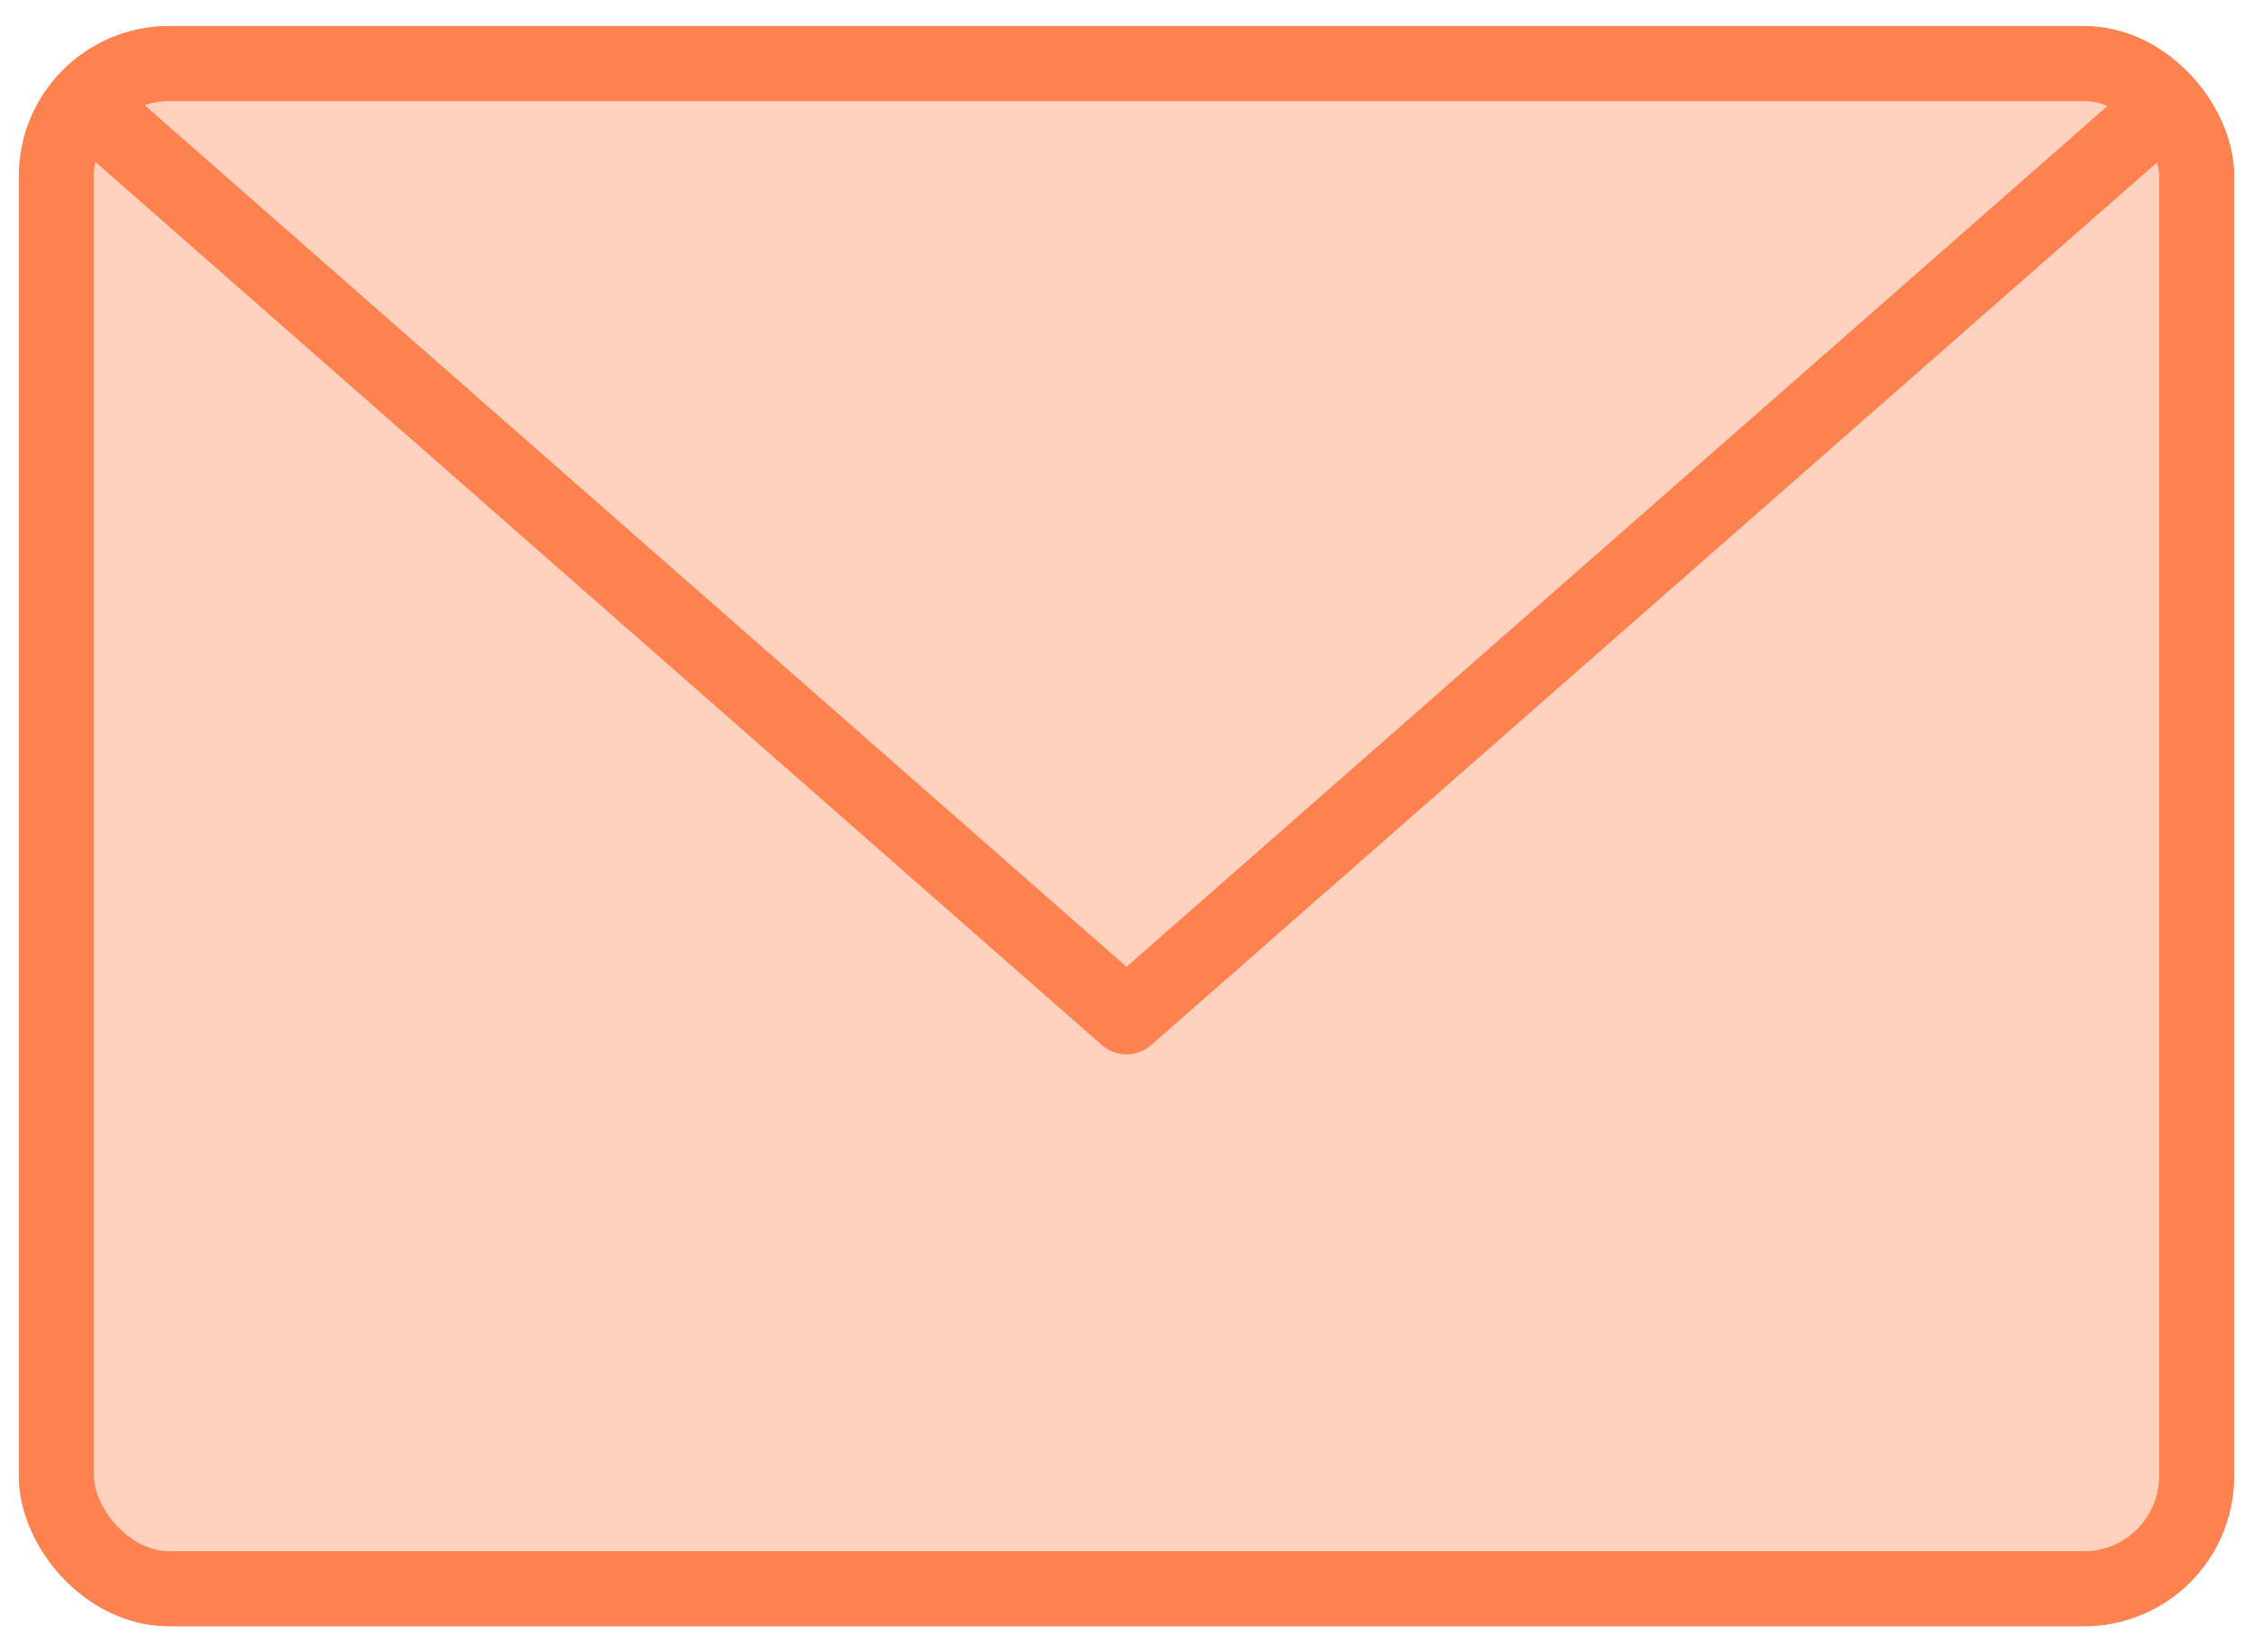 <?xml version="1.0" encoding="UTF-8"?>
<svg width="30px" height="22px" viewBox="0 0 30 22" version="1.1" xmlns="http://www.w3.org/2000/svg" xmlns:xlink="http://www.w3.org/1999/xlink">
    <title>email</title>
    <g id="Page-1" stroke="none" stroke-width="1" fill="none" fill-rule="evenodd" stroke-linecap="round" stroke-linejoin="round">
        <g id="01_ADCrux" transform="translate(-161, -548)" stroke="#FE8150">
            <g id="text" transform="translate(125, 194)">
                <g id="Enter-Your-Email" transform="translate(10, 332)">
                    <g id="email" transform="translate(26, 22)">
                        <rect id="Rectangle" fill="#FFD2C0" x="0.75" y="0.846" width="28.5" height="20.308" rx="1.5"></rect>
                        <polyline id="Path" points="28.602 1.603 15 13.538 1.398 1.603"></polyline>
                    </g>
                </g>
            </g>
        </g>
    </g>
</svg>